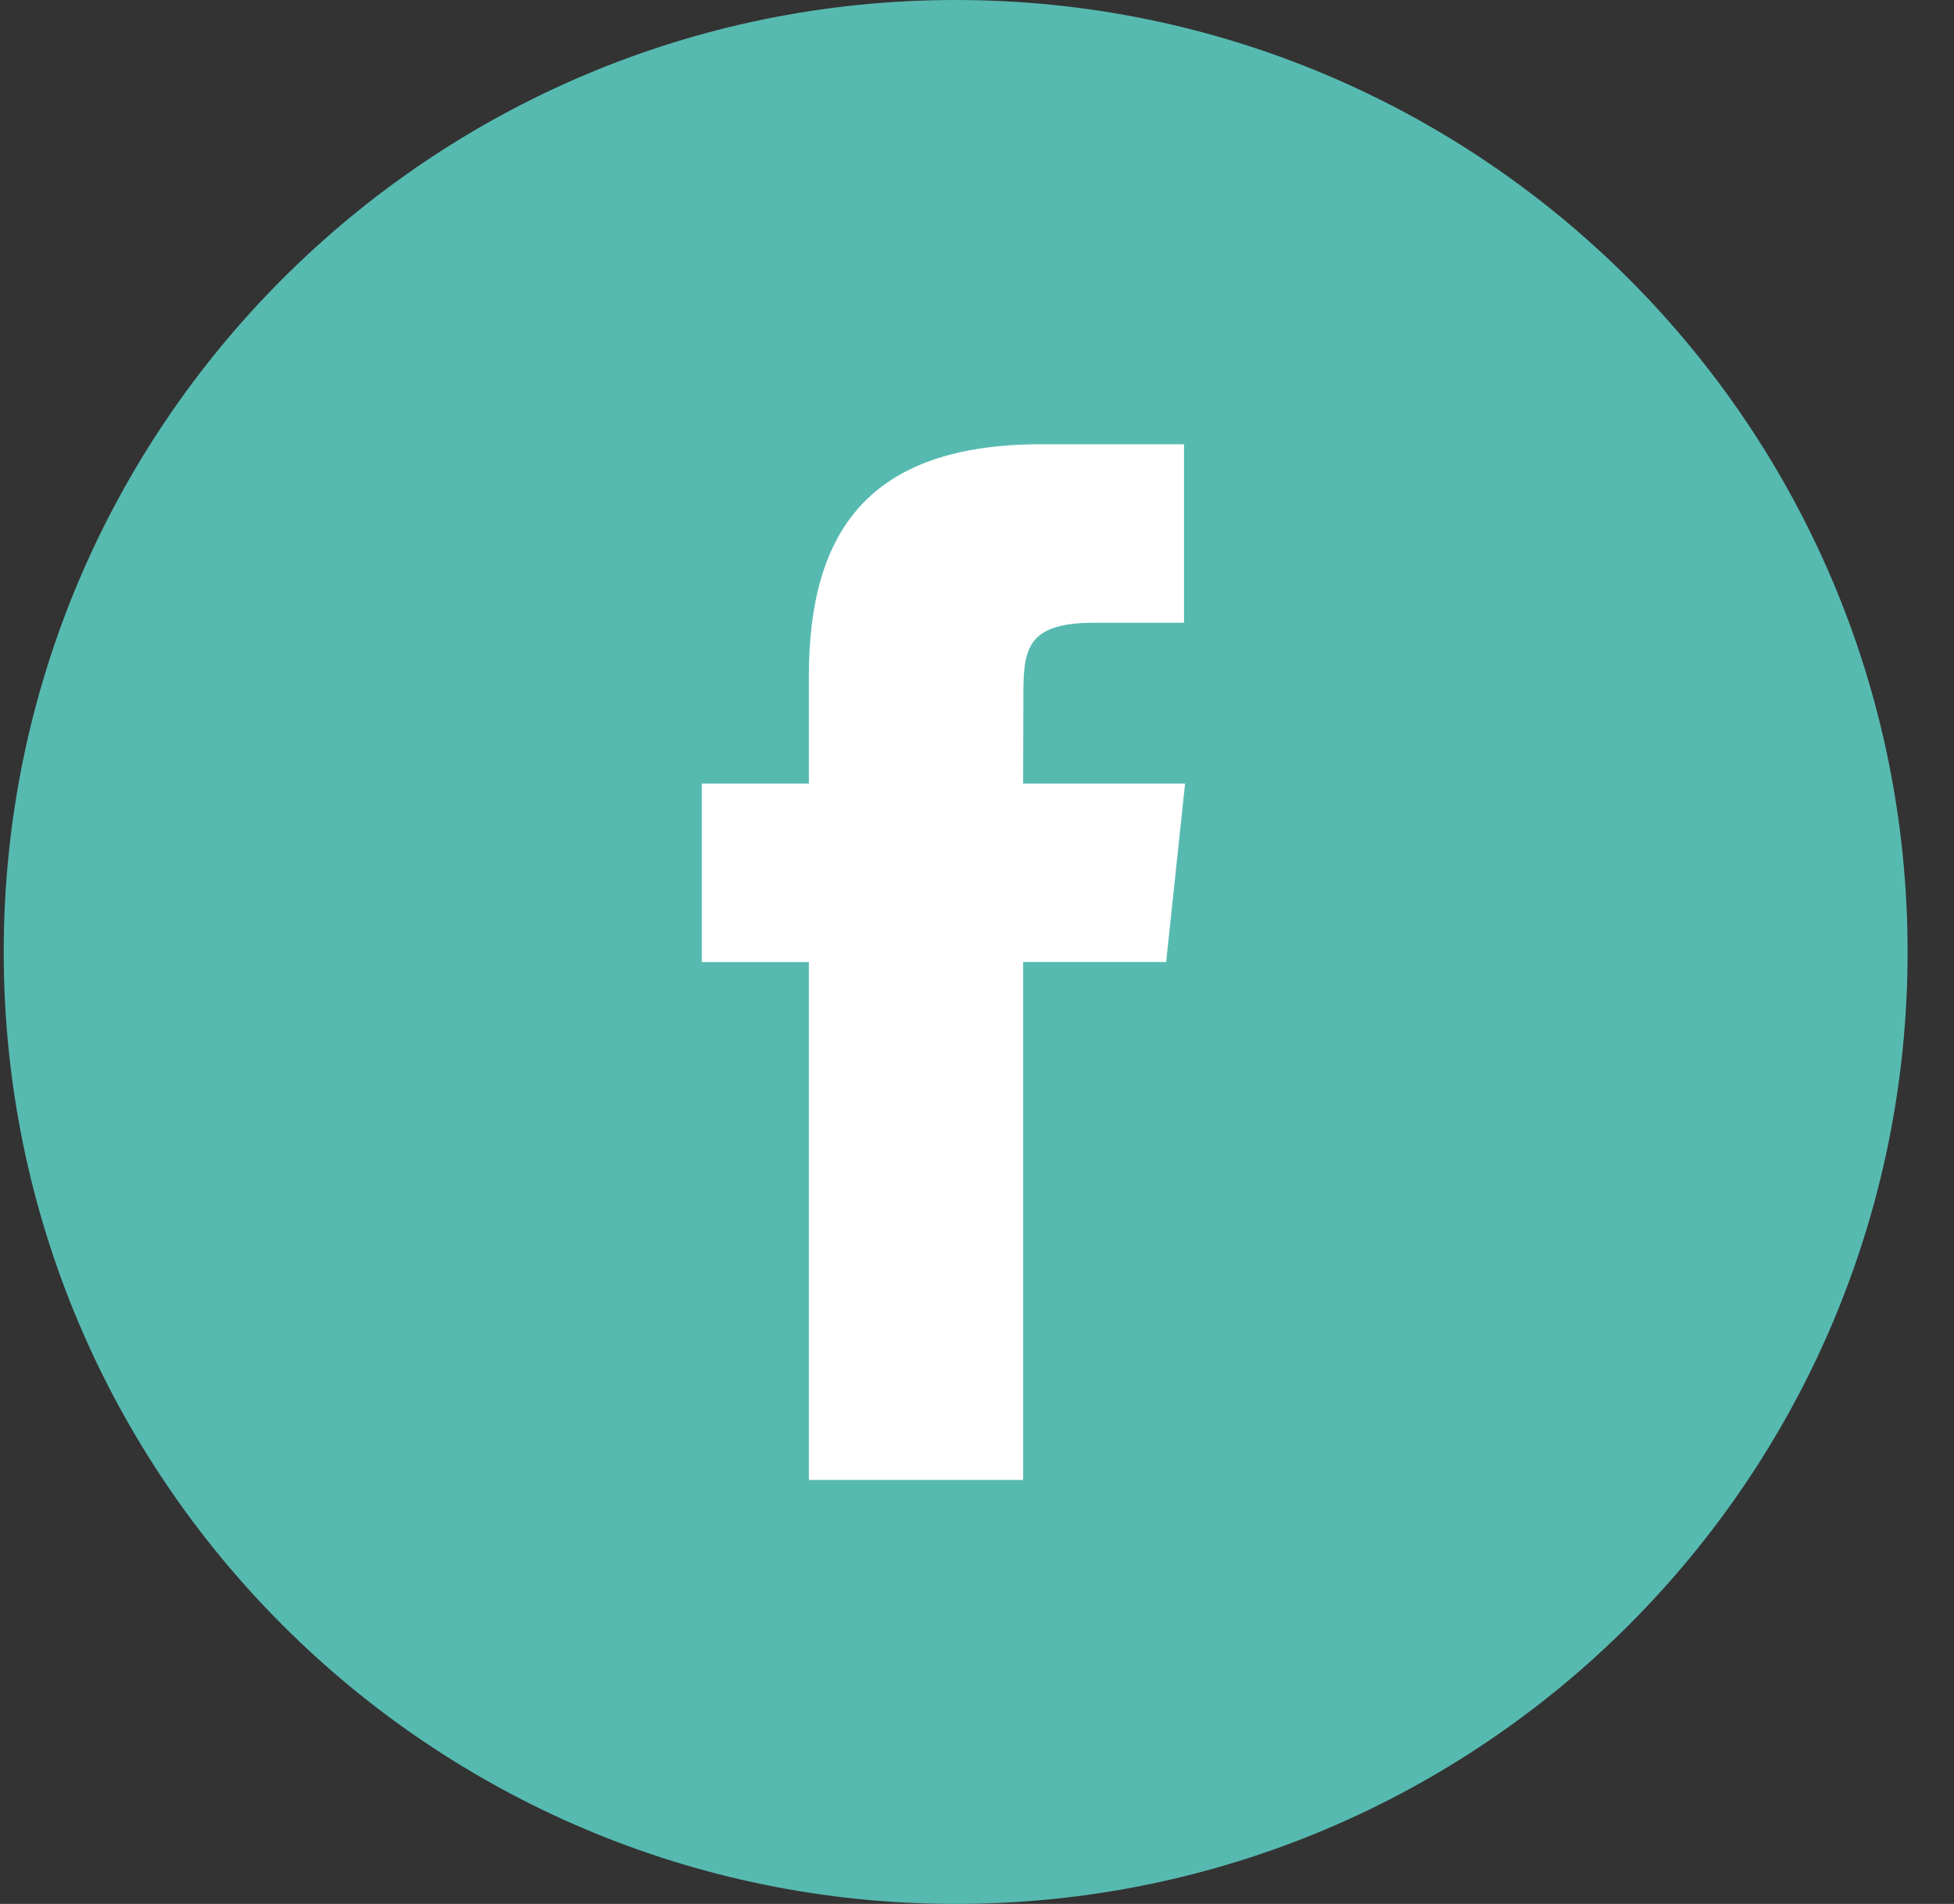 <?xml version="1.0" encoding="UTF-8"?>
<svg width="39px" height="38px" viewBox="0 0 39 38" version="1.1" xmlns="http://www.w3.org/2000/svg" xmlns:xlink="http://www.w3.org/1999/xlink">
    <rect x="0" y="0" width="39" height="38" fill="#333333" stroke="none"/>
    <title>F988ECFD-A47A-4753-8FE2-A199F3E6EE78_Color</title>
    <g id="Vision-1" stroke="none" stroke-width="1" fill="none" fill-rule="evenodd">
        <g id="Homepage-Vision" transform="translate(-538, -3735)">
            <g id="Facebook" transform="translate(538.074, 3735)">
                <path d="M0,19 C0,8.507 8.507,0 19,0 C29.493,0 38,8.507 38,19 C38,29.493 29.493,38 19,38 C8.507,38 0,29.493 0,19 Z" id="back" fill="#57BAB1"></path>
                <path d="M20.347,29.538 L20.347,19.201 L23.201,19.201 L23.579,15.639 L20.347,15.639 L20.352,13.856 C20.352,12.927 20.44,12.429 21.775,12.429 L23.558,12.429 L23.558,8.867 L20.705,8.867 C17.277,8.867 16.07,10.595 16.07,13.501 L16.07,15.639 L13.933,15.639 L13.933,19.202 L16.07,19.202 L16.07,29.538 L20.347,29.538 Z" id="Shape" fill="#FFFFFF"></path>
            </g>
        </g>
    </g>
</svg>